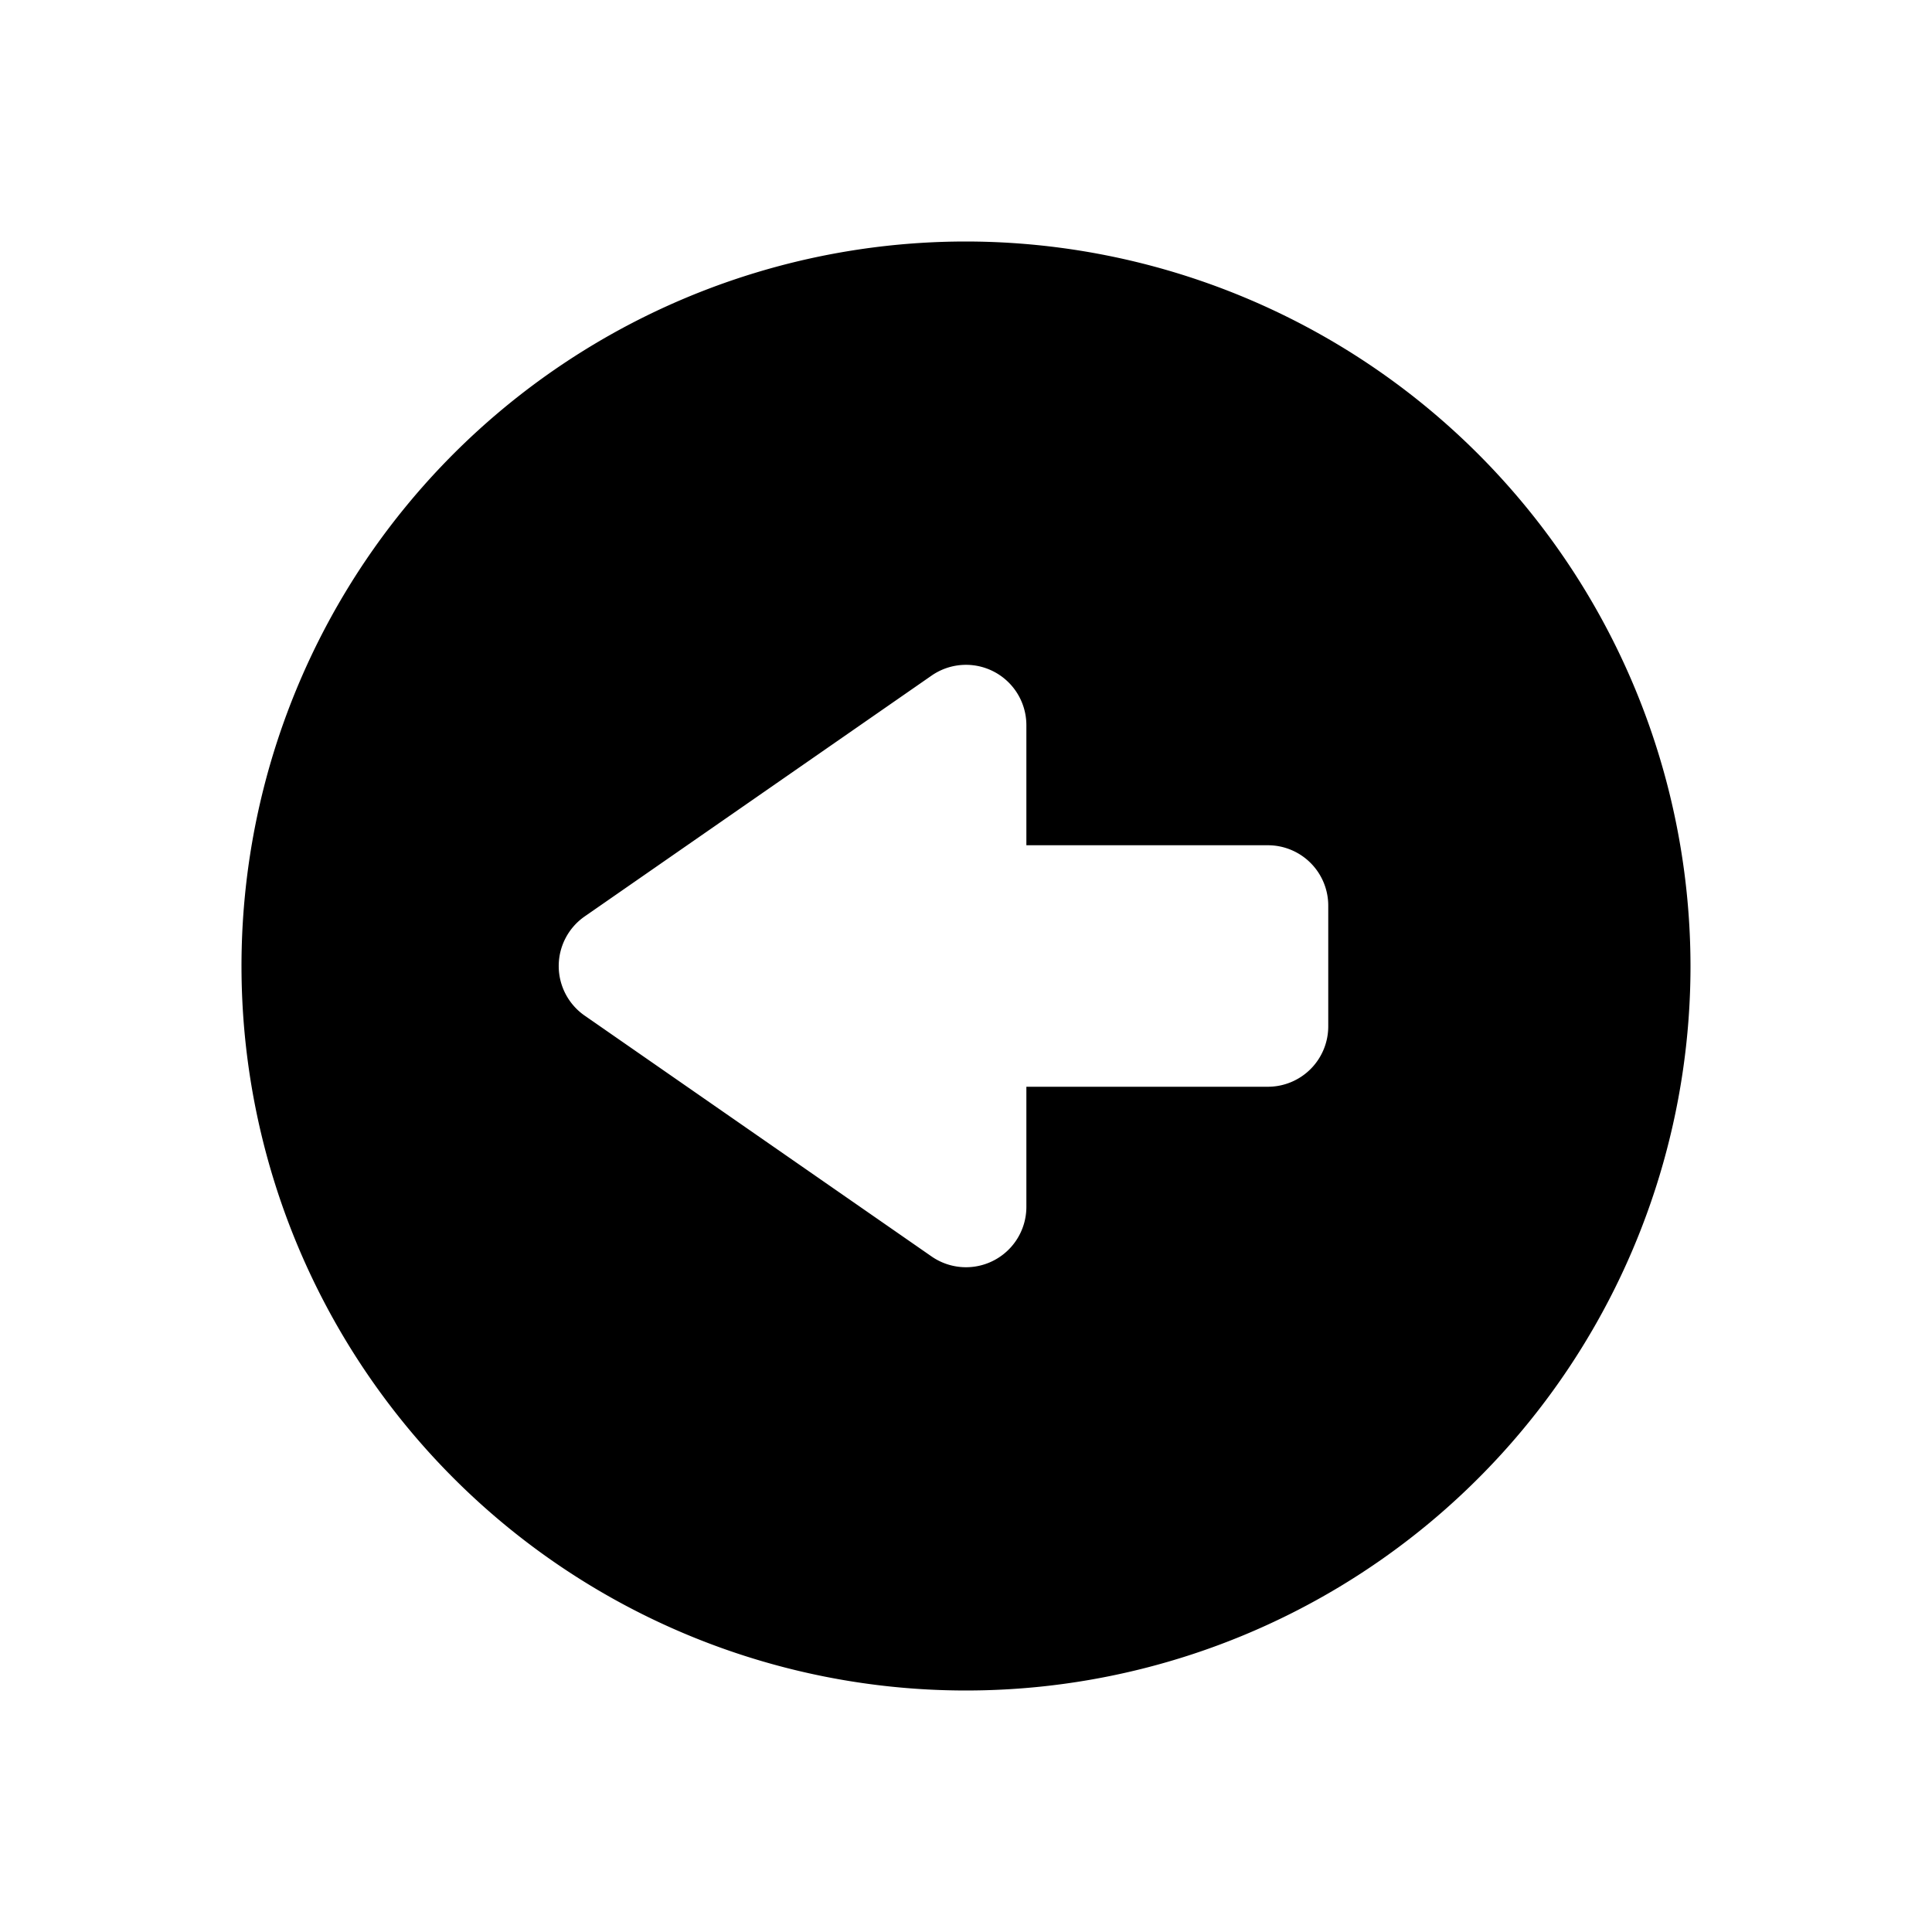 <svg id="glyphicons-basic" xmlns="http://www.w3.org/2000/svg" viewBox="0 0 32 32">
  <path id="circle-left" d="M16,4A12,12,0,1,0,28,16,12.013,12.013,0,0,0,16,4Zm6,13a1,1,0,0,1-1,1H17v1.989a1,1,0,0,1-1.57.822L9.684,16.822a1,1,0,0,1,0-1.643l5.746-3.989A1,1,0,0,1,17,12.011V14h4a1,1,0,0,1,1,1Z"/>
</svg>
